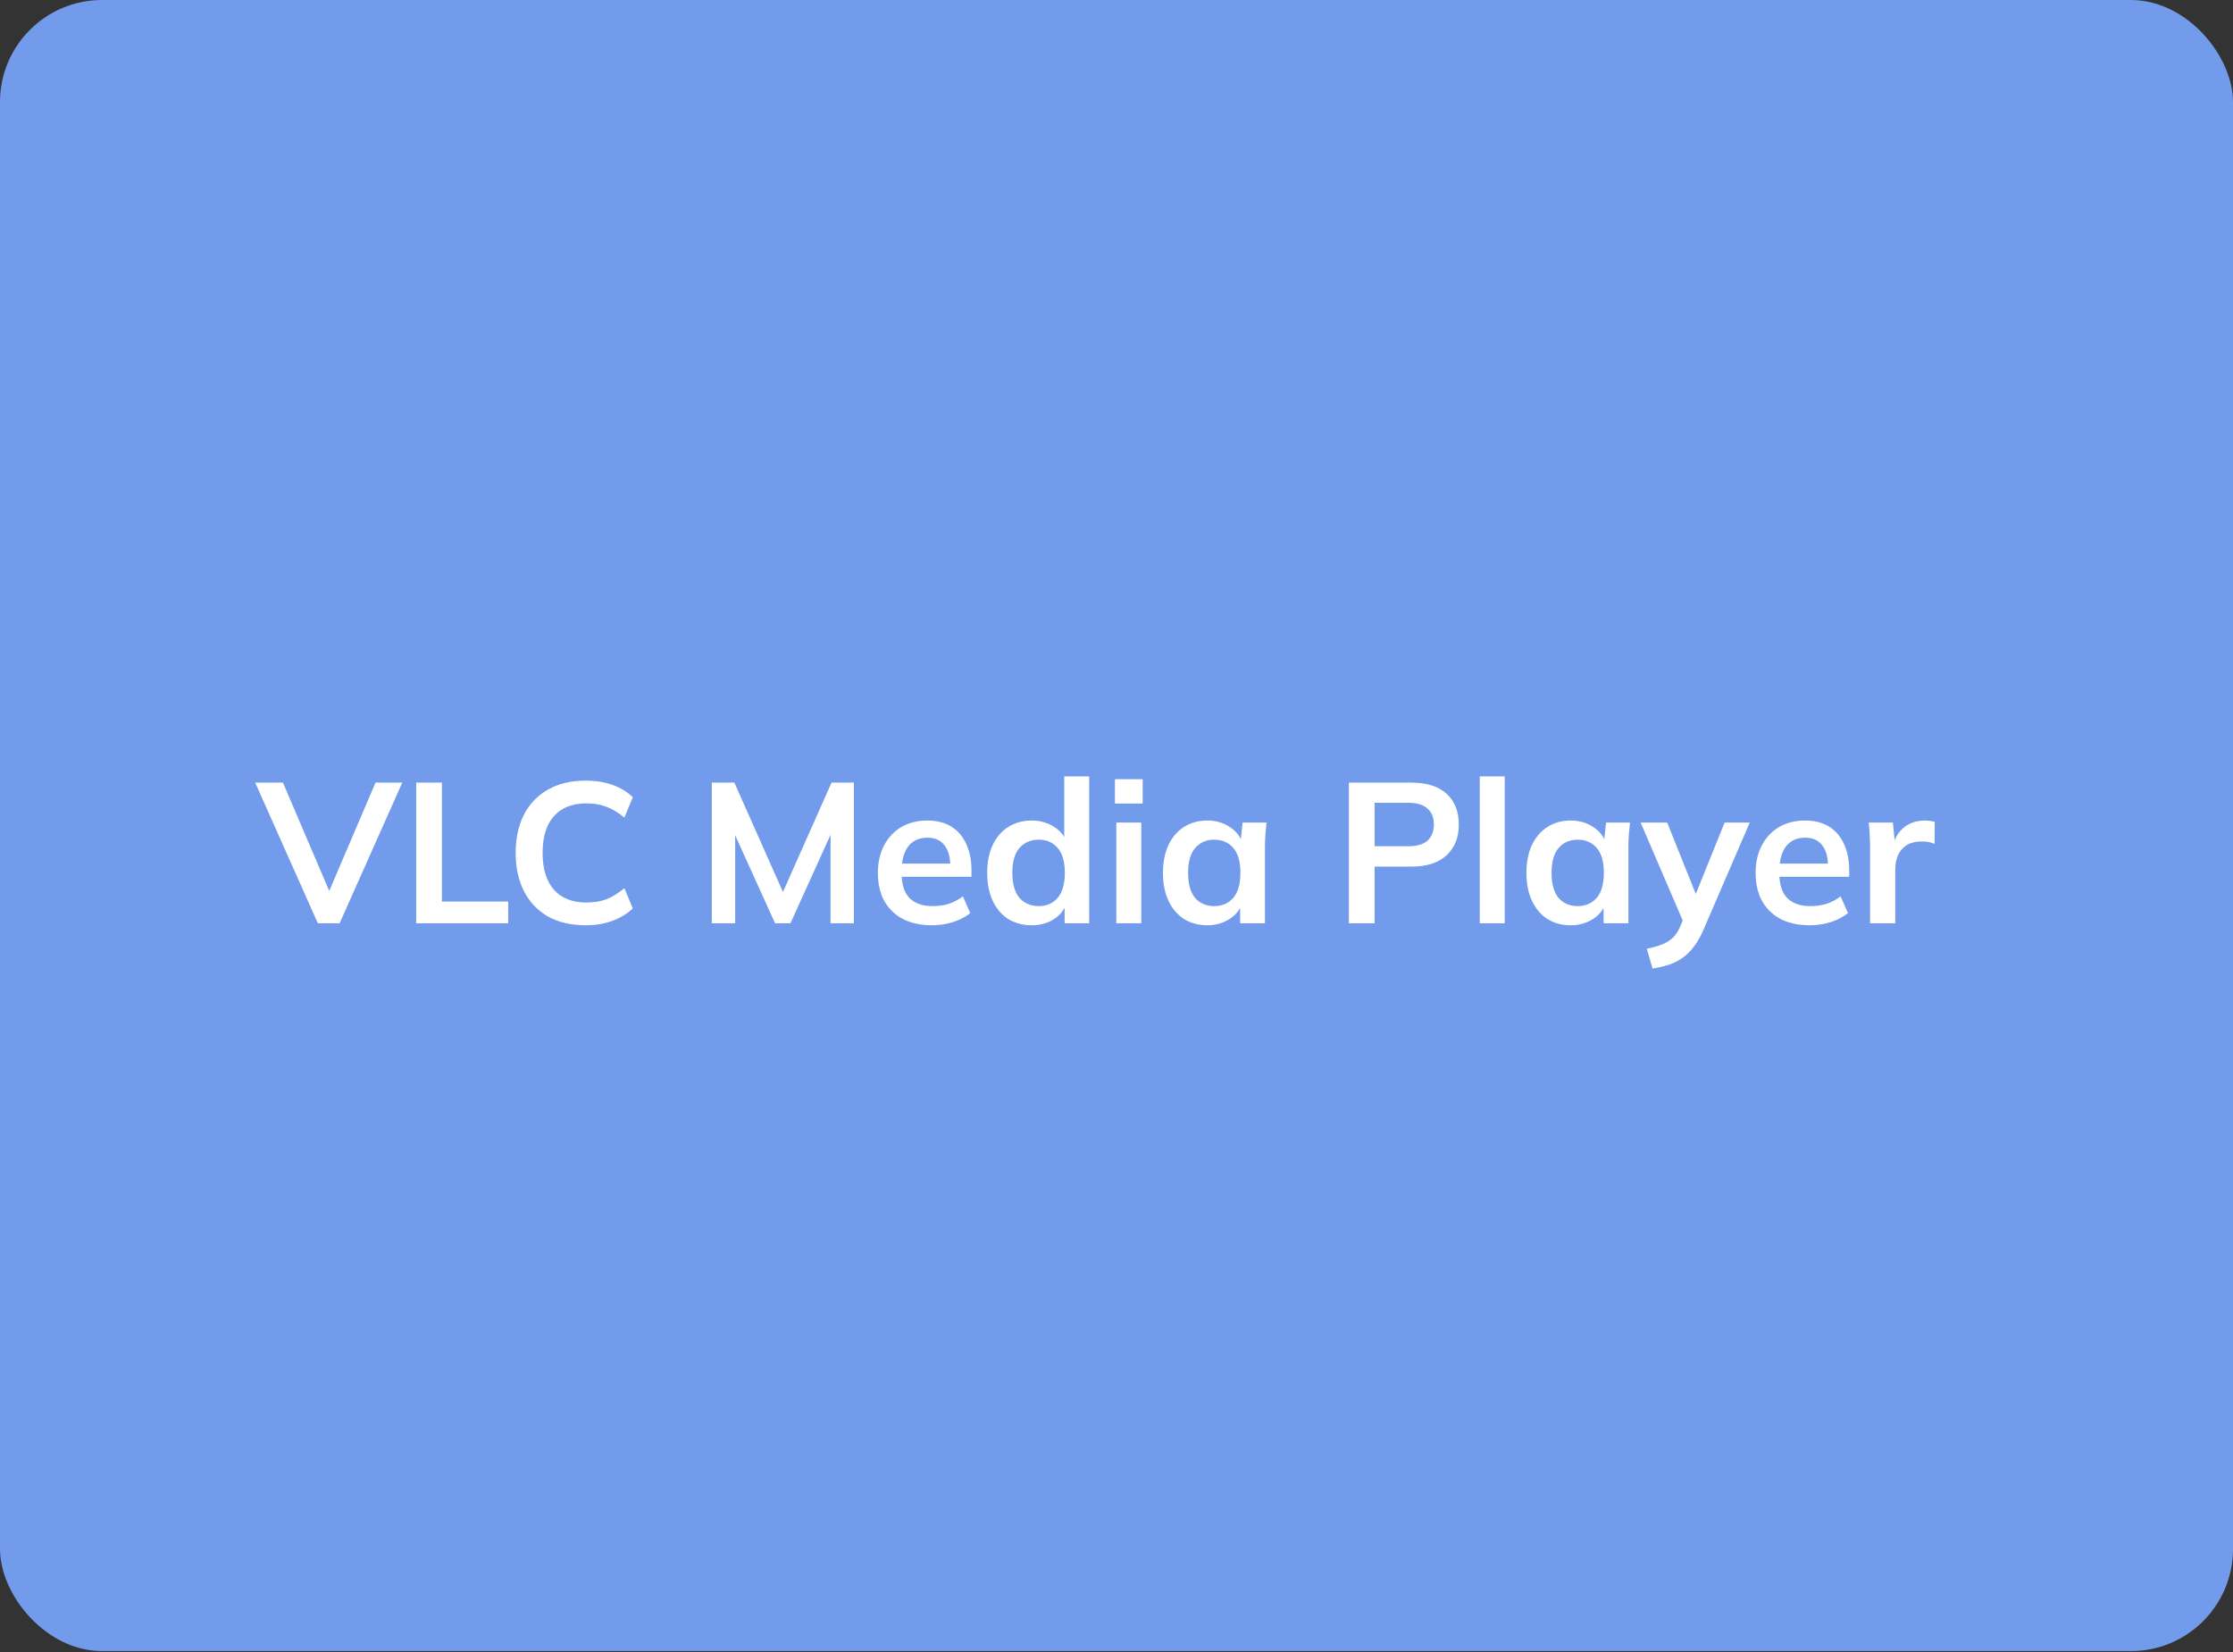 <svg width="1400" height="1036" viewBox="0 0 1400 1036" fill="none" xmlns="http://www.w3.org/2000/svg">
<rect x="0" y="0" width="1400" height="1036" fill="#333333" stroke="none"/>
<g clip-path="url(#clip0_1630_582)">
<rect width="1400" height="1035.42" rx="64" fill="#729CEB"/>
<g clip-path="url(#clip1_1630_582)">
<path d="M199.284 579L159.999 490.796H177.39L209.043 564.862H203.789L235.442 490.796H252.207L212.922 579H199.284ZM260.928 579V490.796H277.067V565.363H318.605V579H260.928ZM367.209 580.251C358.034 580.251 350.152 578.416 343.563 574.746C337.057 570.993 332.053 565.738 328.549 558.982C325.046 552.142 323.295 544.094 323.295 534.835C323.295 525.577 325.046 517.57 328.549 510.814C332.053 504.057 337.057 498.844 343.563 495.174C350.152 491.421 358.034 489.544 367.209 489.544C373.381 489.544 378.928 490.42 383.849 492.172C388.854 493.923 393.149 496.509 396.736 499.929L391.481 512.69C387.561 509.521 383.766 507.269 380.096 505.934C376.509 504.516 372.381 503.807 367.71 503.807C358.785 503.807 351.945 506.518 347.191 511.94C342.52 517.278 340.185 524.91 340.185 534.835C340.185 544.761 342.52 552.434 347.191 557.856C351.945 563.278 358.785 565.988 367.71 565.988C372.381 565.988 376.509 565.321 380.096 563.986C383.766 562.569 387.561 560.233 391.481 556.98L396.736 569.742C393.149 573.078 388.854 575.664 383.849 577.499C378.928 579.334 373.381 580.251 367.209 580.251ZM446.279 579V490.796H460.416L492.82 563.736H488.942L521.346 490.796H535.359V579H520.721V513.566H525.225L495.573 579H485.939L456.288 513.566H460.917V579H446.279ZM584.293 580.251C573.7 580.251 565.401 577.332 559.395 571.493C553.39 565.655 550.387 557.647 550.387 547.472C550.387 540.882 551.68 535.127 554.265 530.206C556.851 525.285 560.438 521.448 565.025 518.696C569.696 515.943 575.118 514.567 581.29 514.567C587.379 514.567 592.467 515.86 596.554 518.445C600.641 521.031 603.727 524.659 605.812 529.33C607.981 534.001 609.065 539.464 609.065 545.72V549.849H563.023V541.591H597.93L595.803 543.343C595.803 537.504 594.552 533.042 592.05 529.956C589.631 526.87 586.086 525.327 581.415 525.327C576.244 525.327 572.24 527.162 569.404 530.832C566.652 534.502 565.275 539.631 565.275 546.22V547.847C565.275 554.686 566.944 559.816 570.28 563.236C573.7 566.572 578.496 568.24 584.668 568.24C588.254 568.24 591.591 567.782 594.677 566.864C597.846 565.863 600.849 564.278 603.685 562.11L608.314 572.619C605.311 575.038 601.725 576.915 597.554 578.249C593.384 579.584 588.963 580.251 584.293 580.251ZM646.83 580.251C641.325 580.251 636.446 578.958 632.192 576.373C628.022 573.704 624.769 569.908 622.433 564.987C620.098 560.066 618.93 554.186 618.93 547.346C618.93 540.507 620.098 534.668 622.433 529.831C624.769 524.91 628.022 521.156 632.192 518.571C636.446 515.901 641.325 514.567 646.83 514.567C652.085 514.567 656.714 515.86 660.718 518.445C664.805 520.948 667.516 524.367 668.85 528.705H667.224V486.917H682.863V579H667.474V565.613H668.975C667.641 570.117 664.93 573.704 660.843 576.373C656.839 578.958 652.168 580.251 646.83 580.251ZM651.209 568.24C656.13 568.24 660.092 566.53 663.095 563.111C666.098 559.608 667.599 554.353 667.599 547.346C667.599 540.34 666.098 535.127 663.095 531.707C660.092 528.288 656.13 526.578 651.209 526.578C646.288 526.578 642.285 528.288 639.198 531.707C636.196 535.127 634.694 540.34 634.694 547.346C634.694 554.353 636.196 559.608 639.198 563.111C642.285 566.53 646.288 568.24 651.209 568.24ZM699.893 579V515.818H715.532V579H699.893ZM699.017 503.932V488.669H716.408V503.932H699.017ZM756.912 580.251C751.407 580.251 746.569 578.958 742.399 576.373C738.228 573.704 734.975 569.908 732.64 564.987C730.305 560.066 729.137 554.186 729.137 547.346C729.137 540.507 730.305 534.668 732.64 529.831C734.975 524.91 738.228 521.156 742.399 518.571C746.569 515.901 751.407 514.567 756.912 514.567C762.25 514.567 766.921 515.901 770.925 518.571C775.012 521.156 777.722 524.659 779.057 529.08H777.681L779.057 515.818H794.07C793.82 518.404 793.57 521.031 793.32 523.7C793.153 526.369 793.069 528.997 793.069 531.582V579H777.556L777.43 565.988H778.932C777.597 570.326 774.886 573.787 770.799 576.373C766.712 578.958 762.083 580.251 756.912 580.251ZM761.291 568.24C766.212 568.24 770.174 566.53 773.177 563.111C776.179 559.608 777.681 554.353 777.681 547.346C777.681 540.34 776.179 535.127 773.177 531.707C770.174 528.288 766.212 526.578 761.291 526.578C756.37 526.578 752.408 528.288 749.405 531.707C746.402 535.127 744.901 540.34 744.901 547.346C744.901 554.353 746.361 559.608 749.28 563.111C752.283 566.53 756.286 568.24 761.291 568.24ZM845.683 579V490.796H884.844C894.519 490.796 901.901 493.131 906.989 497.802C912.076 502.473 914.62 508.895 914.62 517.069C914.62 525.16 912.076 531.582 906.989 536.337C901.901 541.091 894.519 543.468 884.844 543.468H861.823V579H845.683ZM861.823 530.706H882.967C888.305 530.706 892.309 529.539 894.978 527.203C897.647 524.784 898.981 521.406 898.981 517.069C898.981 512.732 897.647 509.396 894.978 507.06C892.309 504.641 888.305 503.432 882.967 503.432H861.823V530.706ZM927.759 579V486.917H943.398V579H927.759ZM984.778 580.251C979.273 580.251 974.436 578.958 970.265 576.373C966.095 573.704 962.842 569.908 960.506 564.987C958.171 560.066 957.003 554.186 957.003 547.346C957.003 540.507 958.171 534.668 960.506 529.831C962.842 524.91 966.095 521.156 970.265 518.571C974.436 515.901 979.273 514.567 984.778 514.567C990.117 514.567 994.787 515.901 998.791 518.571C1002.88 521.156 1005.59 524.659 1006.92 529.08H1005.55L1006.92 515.818H1021.94C1021.69 518.404 1021.44 521.031 1021.19 523.7C1021.02 526.369 1020.94 528.997 1020.94 531.582V579H1005.42L1005.3 565.988H1006.8C1005.46 570.326 1002.75 573.787 998.666 576.373C994.579 578.958 989.95 580.251 984.778 580.251ZM989.157 568.24C994.078 568.24 998.04 566.53 1001.04 563.111C1004.05 559.608 1005.55 554.353 1005.55 547.346C1005.55 540.34 1004.05 535.127 1001.04 531.707C998.04 528.288 994.078 526.578 989.157 526.578C984.236 526.578 980.274 528.288 977.272 531.707C974.269 535.127 972.768 540.34 972.768 547.346C972.768 554.353 974.227 559.608 977.146 563.111C980.149 566.53 984.153 568.24 989.157 568.24ZM1036.1 607.401L1032.48 595.014C1036.4 594.18 1039.69 593.221 1042.36 592.137C1045.03 591.053 1047.24 589.635 1048.99 587.883C1050.74 586.131 1052.2 583.879 1053.37 581.127L1056.5 573.745L1056.12 579.876L1028.6 515.818H1045.24L1065 565.112H1061.38L1081.27 515.818H1097.03L1068.26 582.503C1066.34 587.007 1064.25 590.719 1062 593.638C1059.75 596.641 1057.33 599.018 1054.75 600.77C1052.16 602.605 1049.32 604.023 1046.24 605.023C1043.15 606.024 1039.77 606.817 1036.1 607.401ZM1134.59 580.251C1124 580.251 1115.7 577.332 1109.7 571.493C1103.69 565.655 1100.69 557.647 1100.69 547.472C1100.69 540.882 1101.98 535.127 1104.57 530.206C1107.15 525.285 1110.74 521.448 1115.33 518.696C1120 515.943 1125.42 514.567 1131.59 514.567C1137.68 514.567 1142.77 515.86 1146.85 518.445C1150.94 521.031 1154.03 524.659 1156.11 529.33C1158.28 534.001 1159.37 539.464 1159.37 545.72V549.849H1113.32V541.591H1148.23L1146.1 543.343C1146.1 537.504 1144.85 533.042 1142.35 529.956C1139.93 526.87 1136.39 525.327 1131.72 525.327C1126.54 525.327 1122.54 527.162 1119.7 530.832C1116.95 534.502 1115.58 539.631 1115.58 546.22V547.847C1115.58 554.686 1117.24 559.816 1120.58 563.236C1124 566.572 1128.8 568.24 1134.97 568.24C1138.55 568.24 1141.89 567.782 1144.98 566.864C1148.15 565.863 1151.15 564.278 1153.99 562.11L1158.61 572.619C1155.61 575.038 1152.03 576.915 1147.85 578.249C1143.68 579.584 1139.26 580.251 1134.59 580.251ZM1172.48 579V531.958C1172.48 529.289 1172.4 526.578 1172.23 523.825C1172.15 521.073 1171.94 518.404 1171.61 515.818H1186.75L1188.5 533.084H1186C1186.83 528.913 1188.21 525.452 1190.12 522.699C1192.13 519.947 1194.55 517.903 1197.38 516.569C1200.22 515.234 1203.3 514.567 1206.64 514.567C1208.14 514.567 1209.35 514.65 1210.27 514.817C1211.19 514.901 1212.1 515.109 1213.02 515.443L1212.9 529.205C1211.31 528.538 1209.93 528.121 1208.77 527.954C1207.68 527.787 1206.31 527.704 1204.64 527.704C1201.05 527.704 1198.01 528.454 1195.5 529.956C1193.09 531.457 1191.25 533.542 1190 536.211C1188.83 538.881 1188.25 541.925 1188.25 545.345V579H1172.48Z" fill="white"/>
</g>
</g>
<defs>
<clipPath id="clip0_1630_582">
<rect width="1400" height="1035.42" rx="64" fill="white"/>
</clipPath>
<clipPath id="clip1_1630_582">
<rect width="1086" height="857.266" fill="white" transform="translate(157 89)"/>
</clipPath>
</defs>
</svg>
